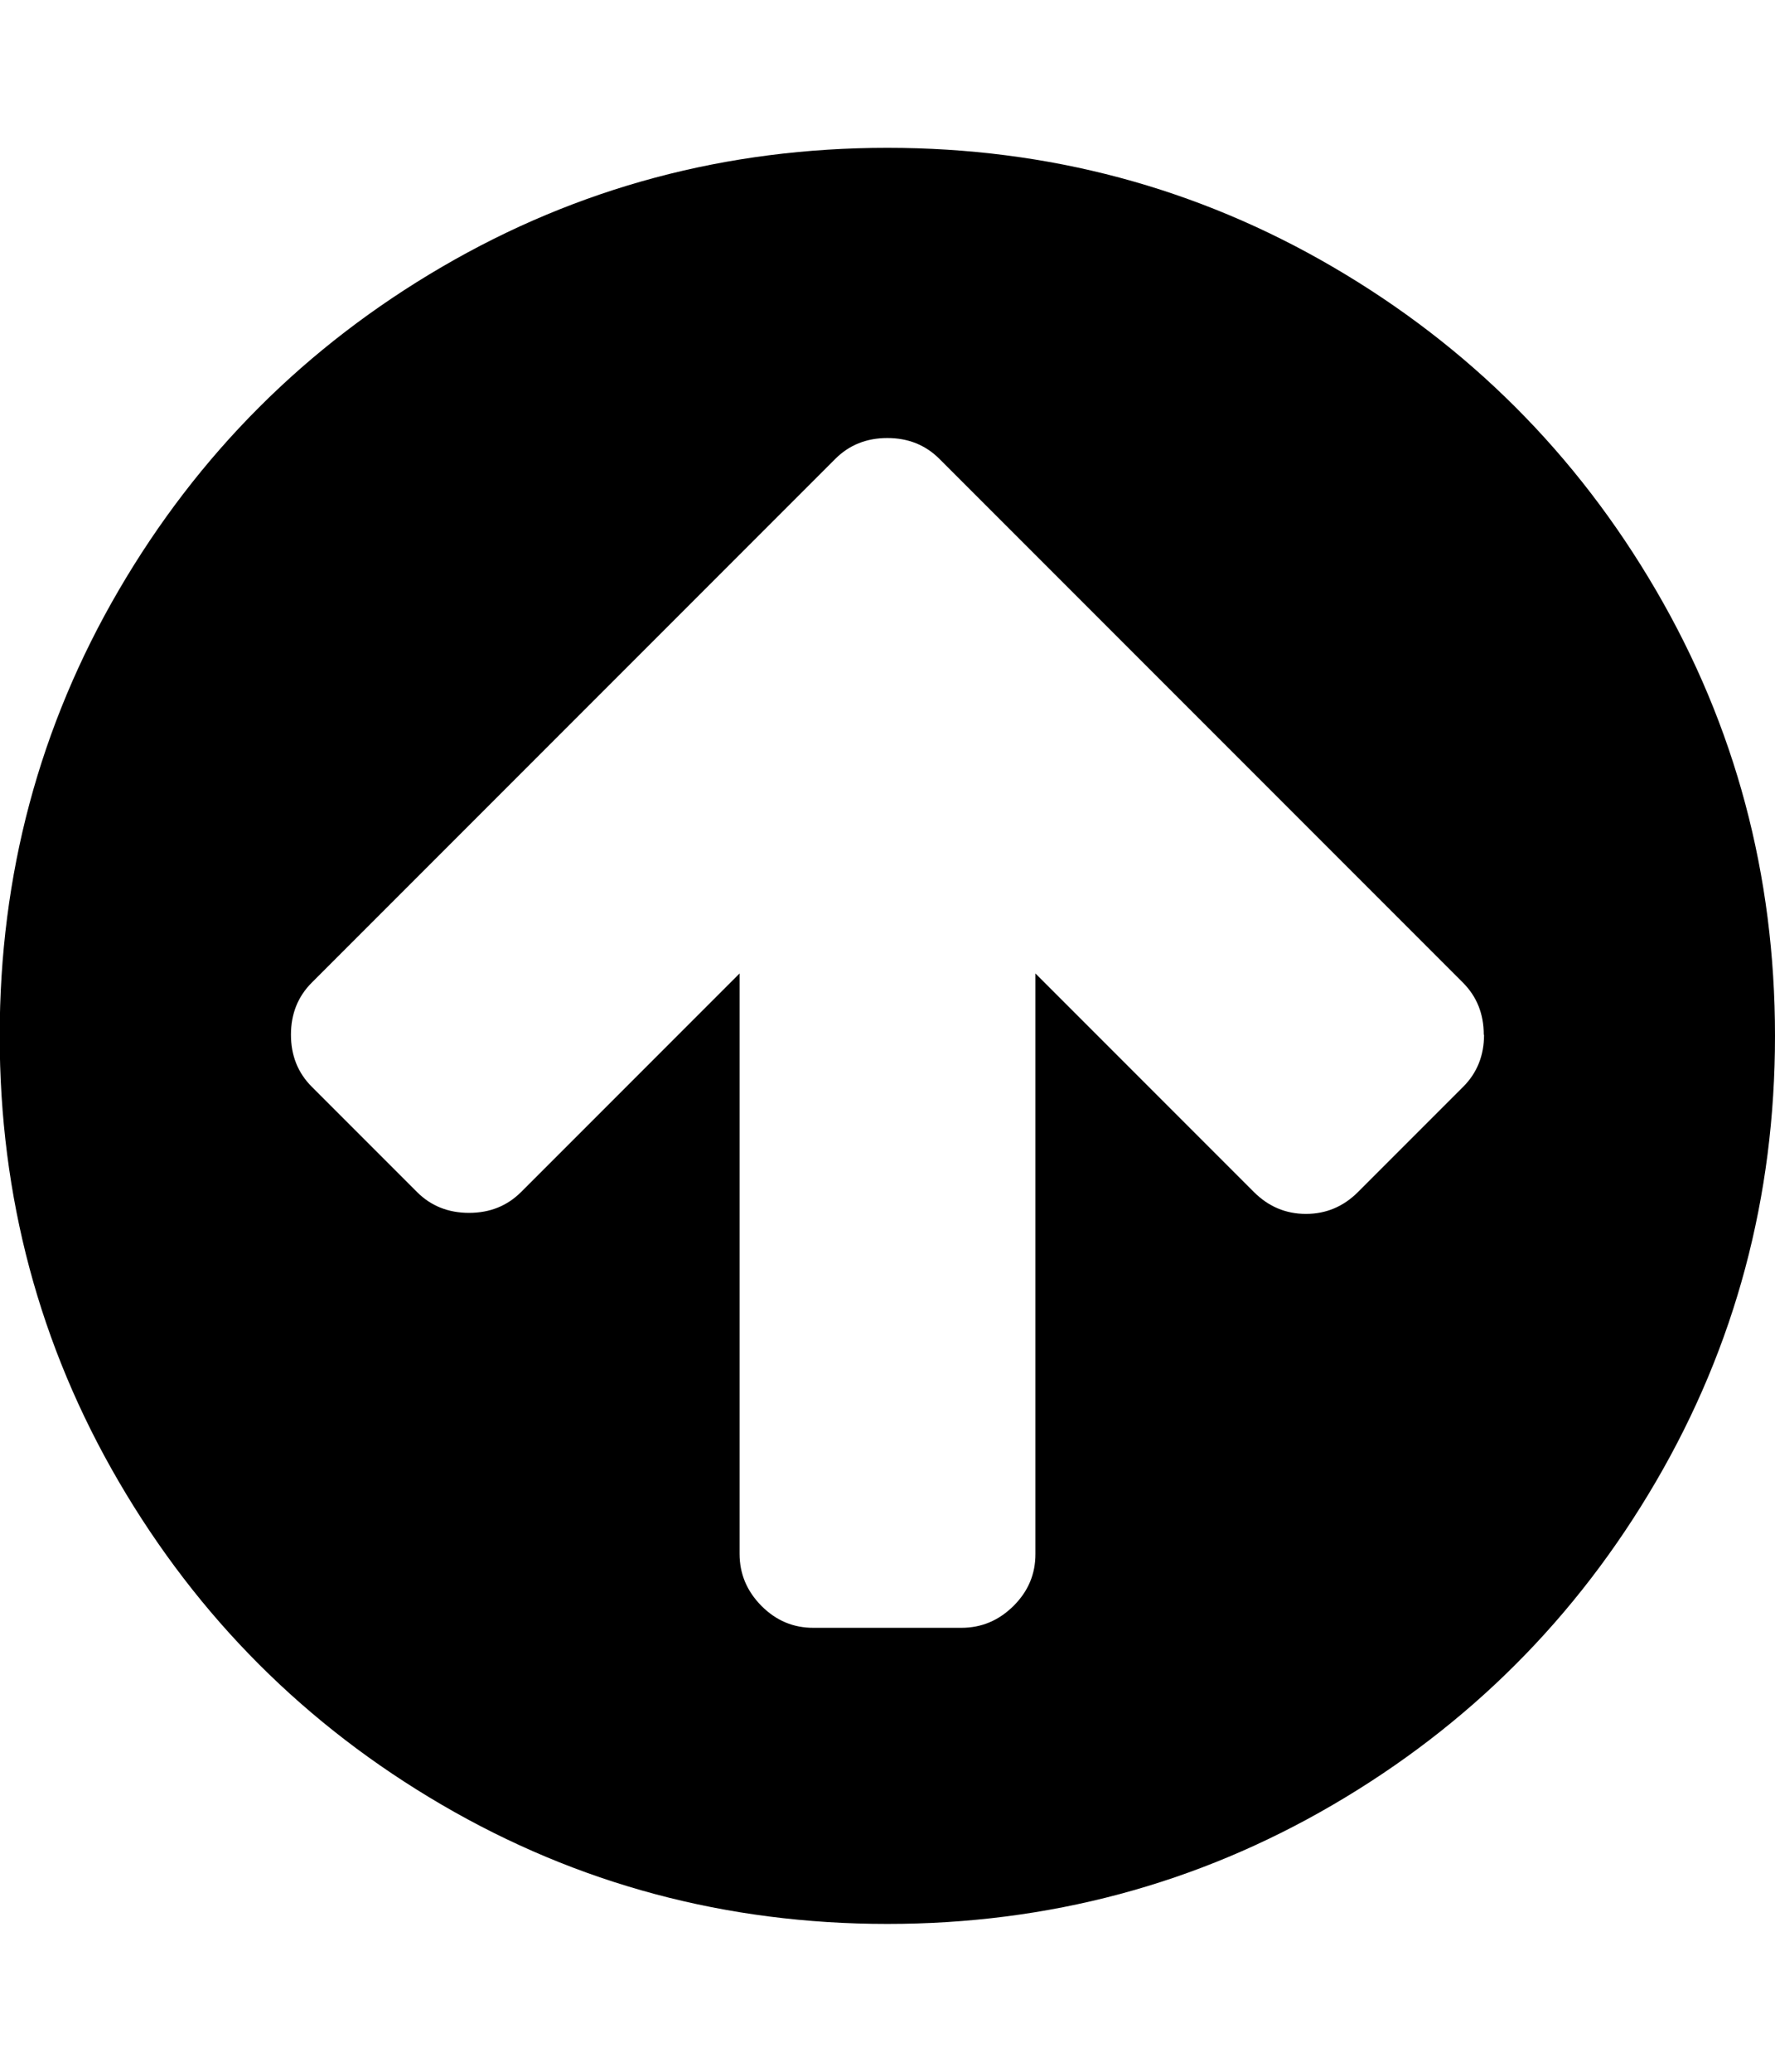 <svg xmlns="http://www.w3.org/2000/svg" width="12" height="14" viewBox="0 0 12 14"><path d="M10.031 6.992q0-.211-.141-.352L6.351 3.101q-.141-.141-.352-.141t-.352.141L2.108 6.64q-.141.141-.141.352t.141.352l.711.711q.141.141.352.141t.352-.141L5 6.578V10.5q0 .203.148.352T5.5 11h1q.203 0 .352-.148T7 10.5V6.578l1.477 1.477q.148.148.352.148t.352-.148l.711-.711q.141-.141.141-.352zM12 7q0 1.633-.805 3.012t-2.184 2.184-3.012.805-3.012-.805-2.184-2.184T-.002 7t.805-3.012 2.184-2.184T5.999.999t3.012.805 2.184 2.184T12 7z"/></svg>